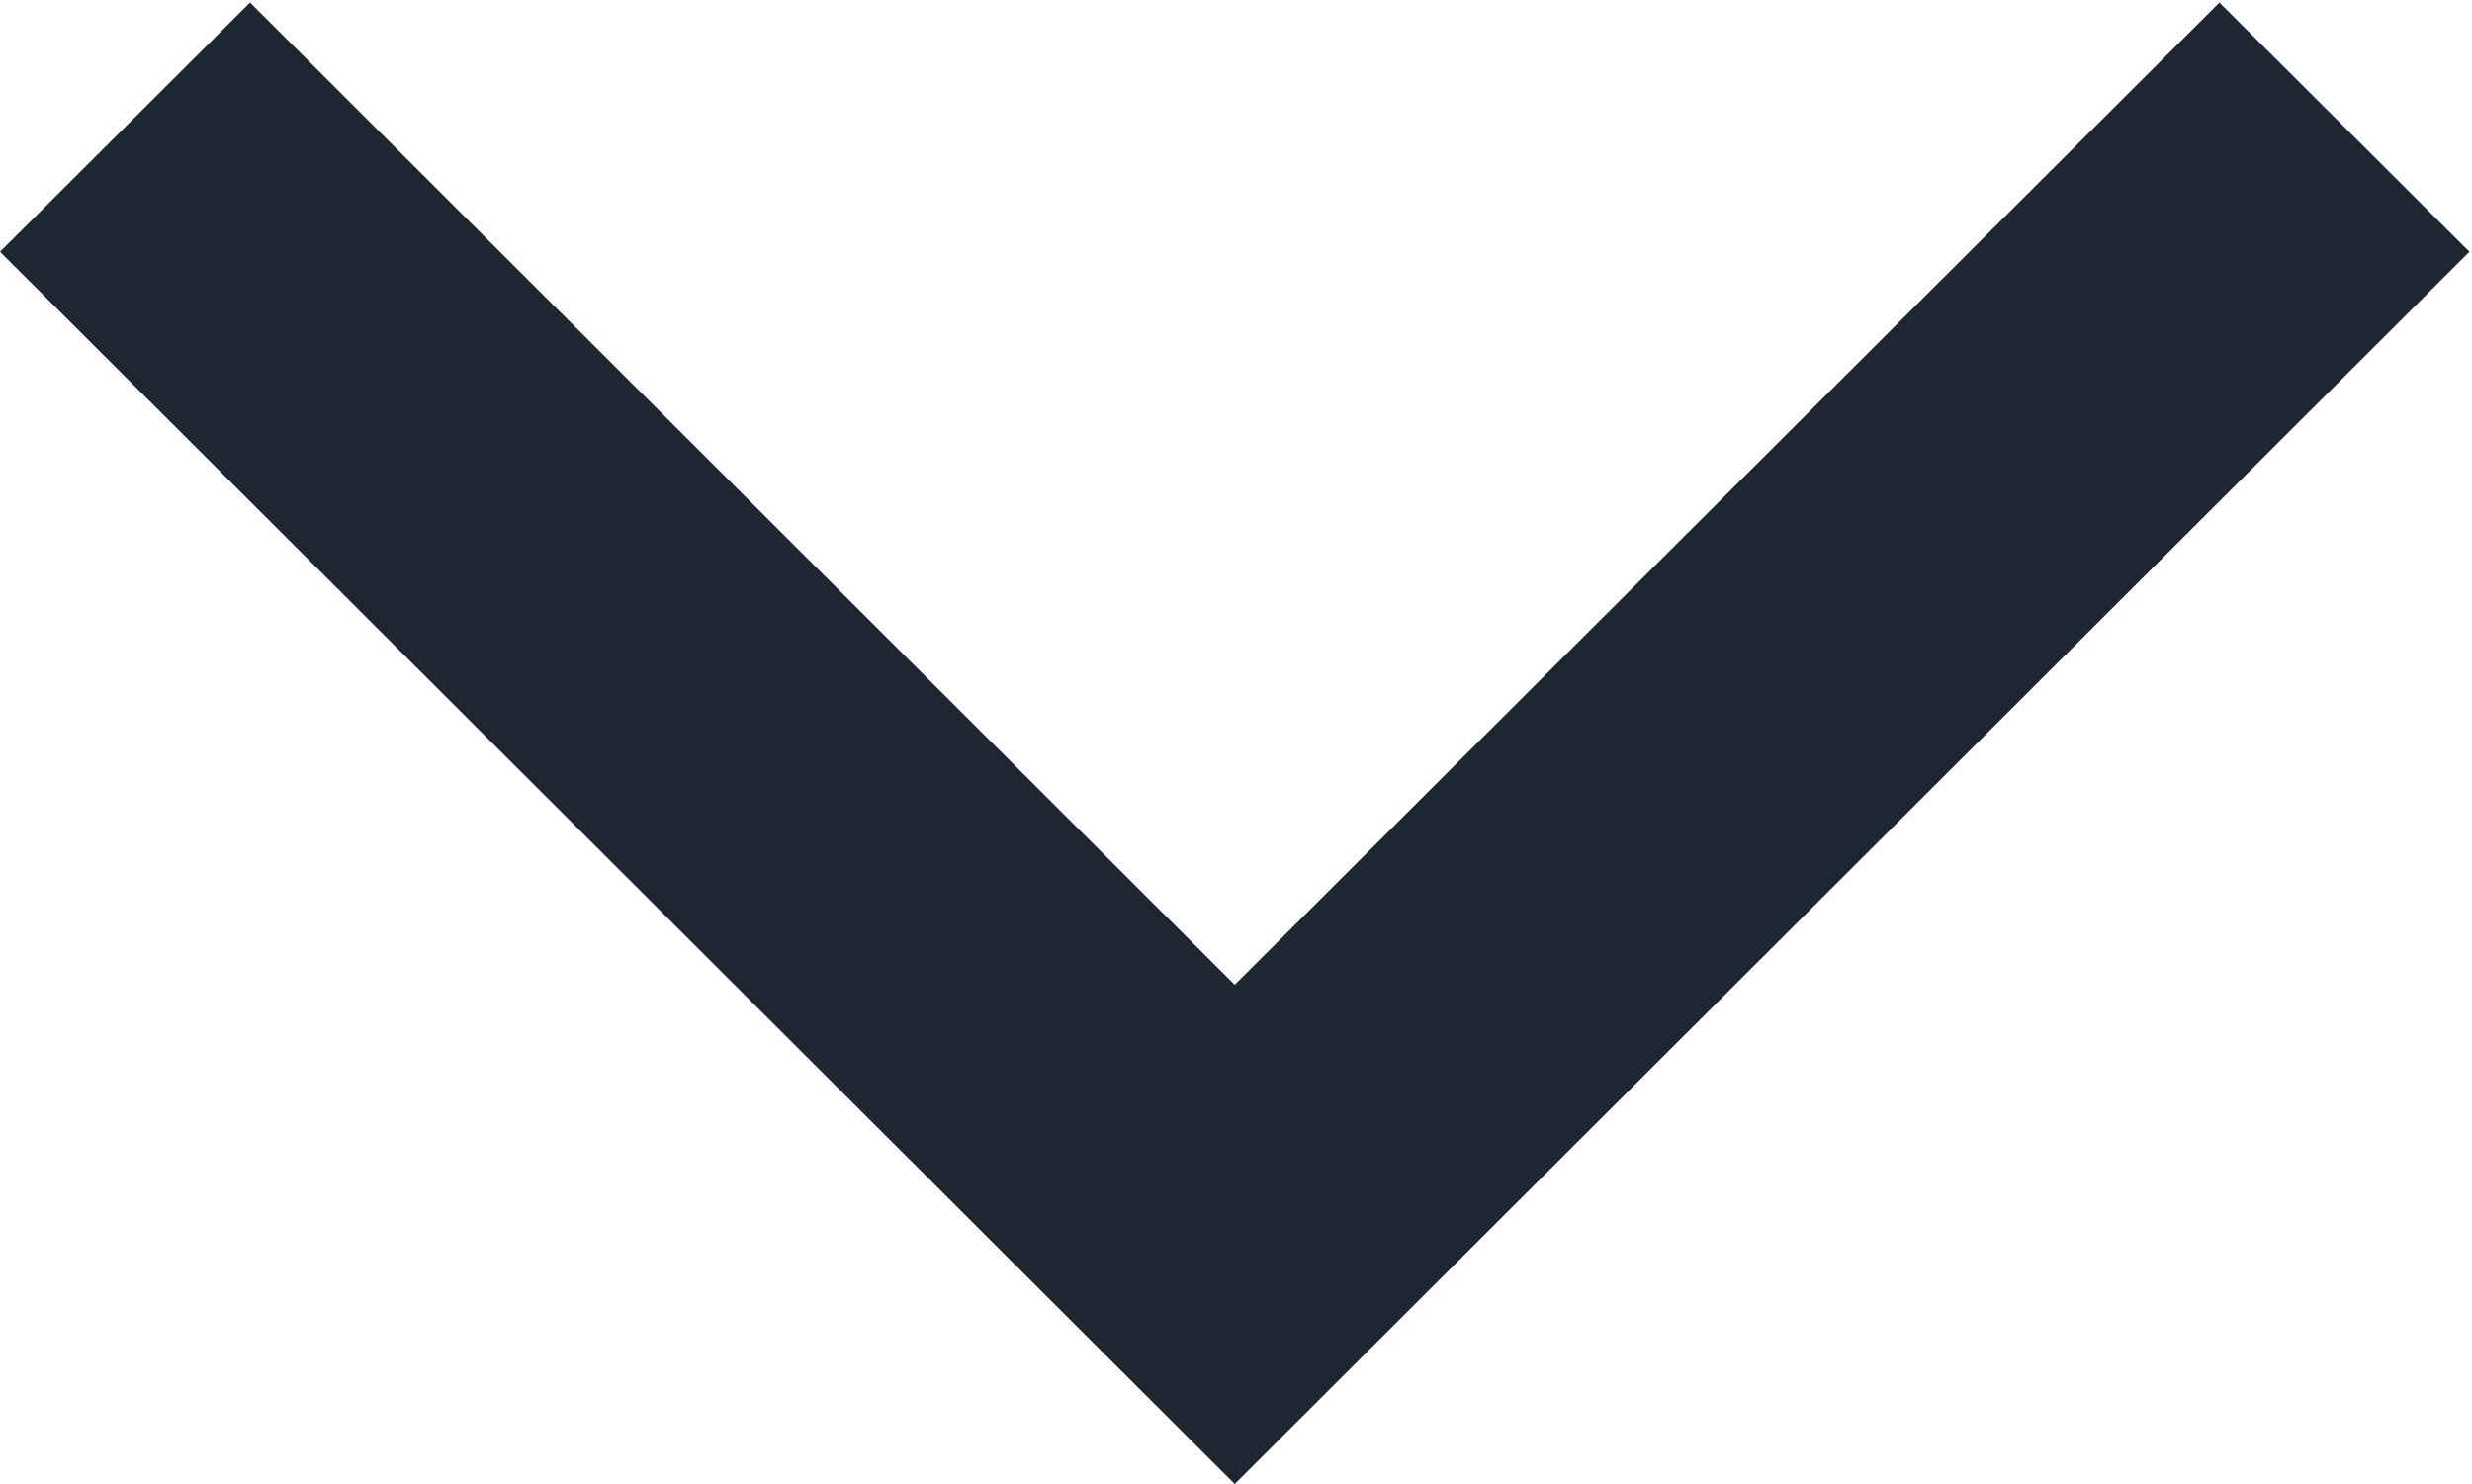<svg version="1.1" id="Layer_1" xmlns="http://www.w3.org/2000/svg" xmlns:xlink="http://www.w3.org/1999/xlink" x="0px" y="0px" width="320.33px" height="192.33px" viewBox="0 0 320.33 192.33" enable-background="new 0 0 320.33 192.33" xml:space="preserve"><polygon fill="#1E2731" points="320,32.63 287.6,0.33 160,127.63 32.4,0.33 0,32.63 160,192.33"/></svg>